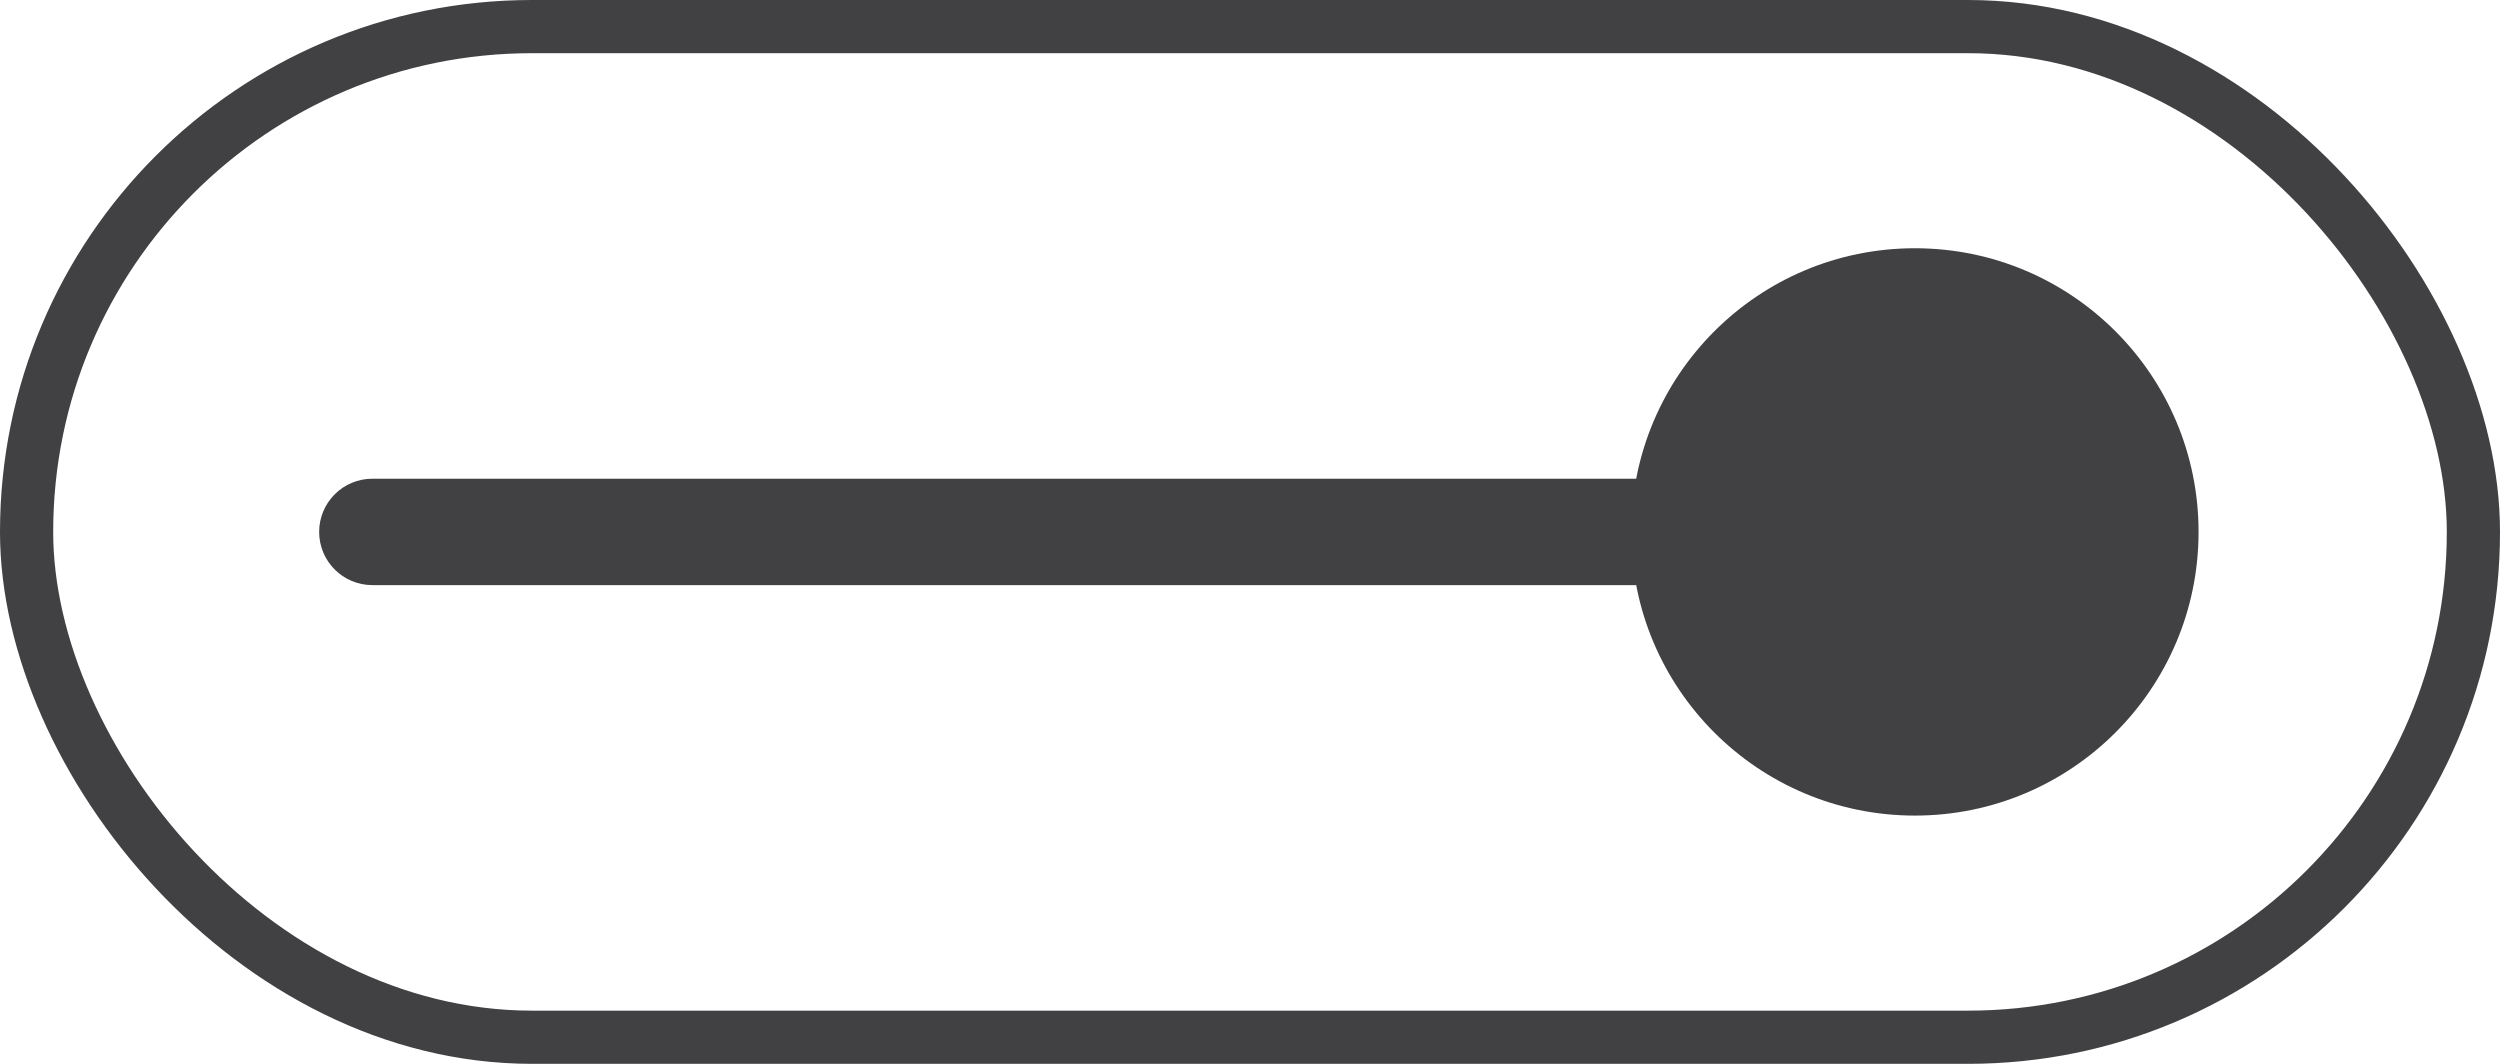 <?xml version="1.0" encoding="UTF-8"?> <svg xmlns="http://www.w3.org/2000/svg" width="47" height="20" viewBox="0 0 47 20" fill="none"><rect x="0.5" y="0.5" width="46" height="19" rx="9.5" stroke="#414143"></rect><path d="M7 9C6.448 9 6 9.448 6 10C6 10.552 6.448 11 7 11L7 10L7 9ZM30.667 10C30.667 12.945 33.054 15.333 36 15.333C38.946 15.333 41.333 12.945 41.333 10C41.333 7.054 38.946 4.667 36 4.667C33.054 4.667 30.667 7.054 30.667 10ZM7 10L7 11L36 11L36 10L36 9L7 9L7 10Z" fill="#414143"></path></svg> 
